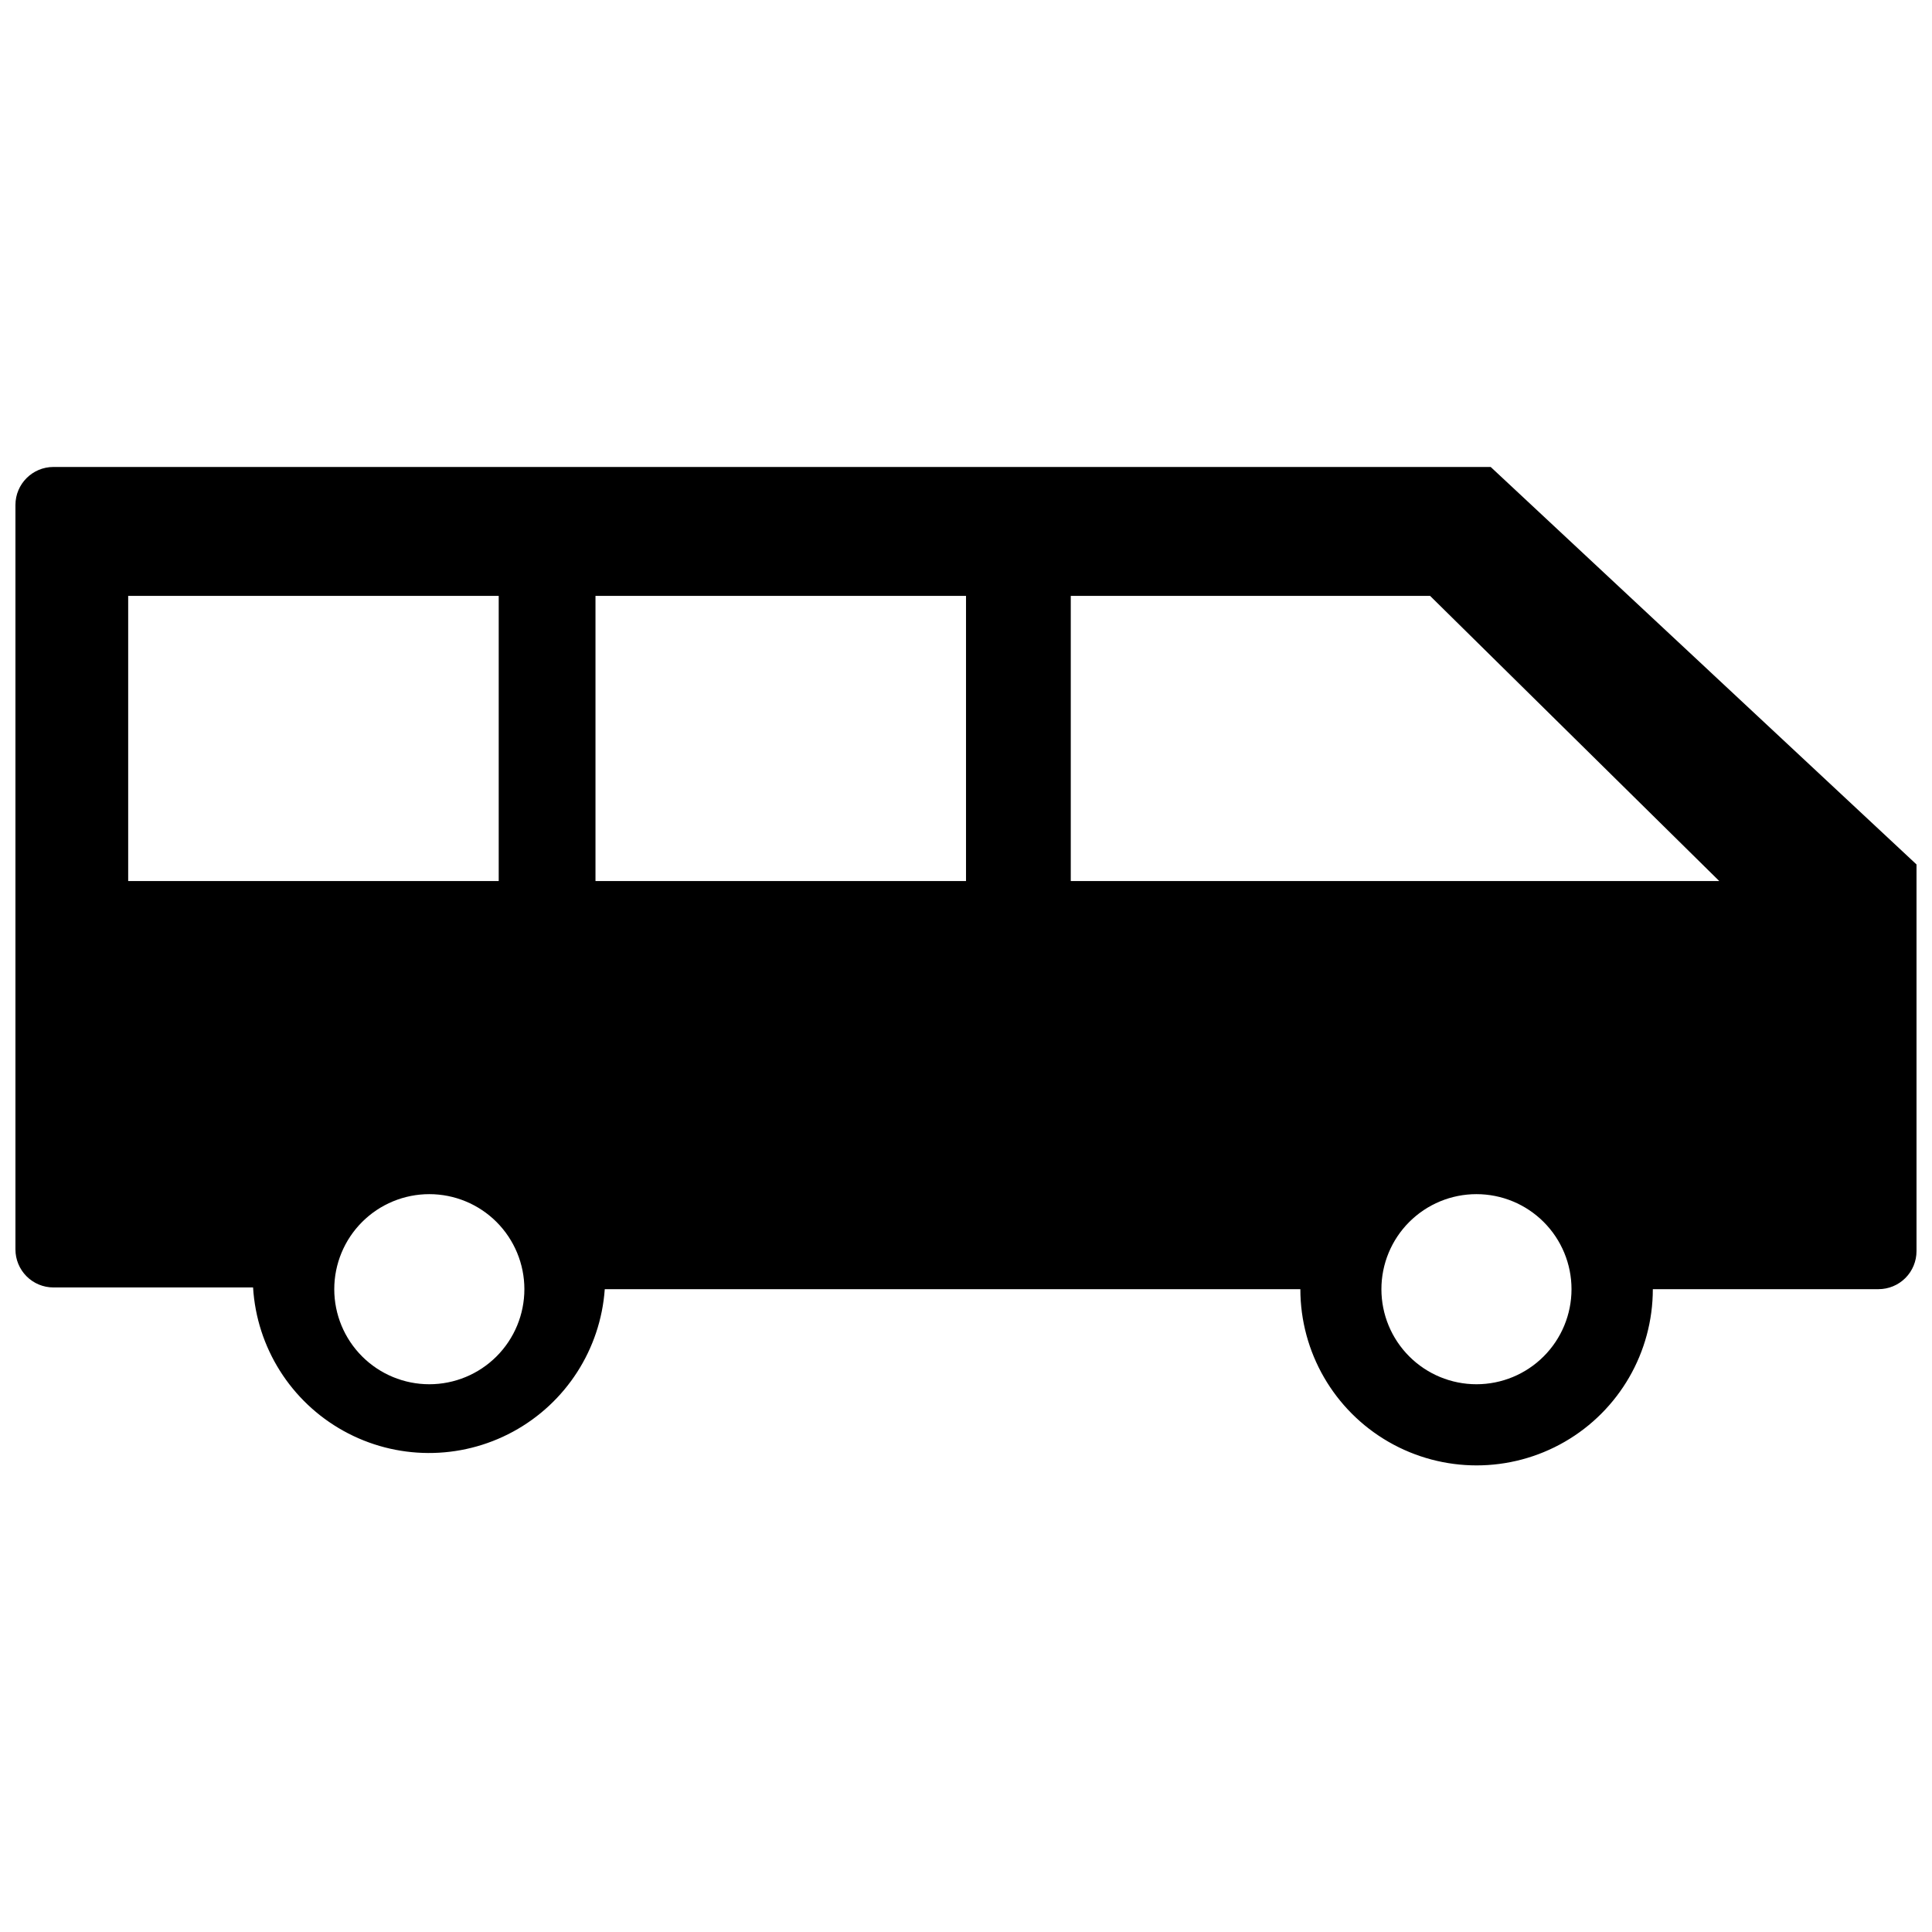 <?xml version="1.0" encoding="UTF-8"?>
<!-- The Best Svg Icon site in the world: iconSvg.co, Visit us! https://iconsvg.co -->
<svg width="800px" height="800px" version="1.1" viewBox="144 144 512 512" xmlns="http://www.w3.org/2000/svg">
 <defs>
  <clipPath id="a">
   <path d="m148.09 267h503.81v266h-503.81z"/>
  </clipPath>
 </defs>
 <g clip-path="url(#a)">
  <path d="m539.05 267.75h-380.88c-5.566 0-10.078 4.512-10.078 10.074v197.29c0 2.672 1.062 5.234 2.953 7.125 1.887 1.891 4.449 2.949 7.125 2.949h52.898c0.969 15.93 10 30.262 23.957 38.008 13.953 7.742 30.895 7.824 44.922 0.219 14.031-7.609 23.203-21.852 24.324-37.773h184.34c0 16.688 8.902 32.105 23.352 40.449 14.453 8.34 32.254 8.34 46.703 0 14.453-8.344 23.352-23.762 23.352-40.449h59.805c2.672 0 5.234-1.059 7.125-2.949 1.887-1.891 2.949-4.453 2.949-7.125v-102.48zm-361.08 109.73v-75.57h98.195v75.57zm79.805 133.36c-6.68 0-13.09-2.652-17.812-7.379-4.723-4.723-7.379-11.129-7.379-17.812 0-6.68 2.656-13.086 7.379-17.812 4.723-4.723 11.133-7.375 17.812-7.375 6.68 0 13.086 2.652 17.812 7.375 4.723 4.727 7.379 11.133 7.379 17.812 0 6.684-2.656 13.09-7.379 17.812-4.727 4.727-11.133 7.379-17.812 7.379zm142.23-133.36h-98.195v-75.57h98.195zm135.27 133.36c-6.68 0-13.086-2.652-17.809-7.379-4.727-4.723-7.379-11.129-7.379-17.812 0-6.68 2.652-13.086 7.379-17.812 4.723-4.723 11.129-7.375 17.809-7.375 6.684 0 13.09 2.652 17.812 7.375 4.727 4.727 7.379 11.133 7.379 17.812 0 6.684-2.652 13.09-7.379 17.812-4.723 4.727-11.129 7.379-17.812 7.379zm-107.51-133.36v-75.57h95.219l76.633 75.57z"/>
 </g>
</svg>